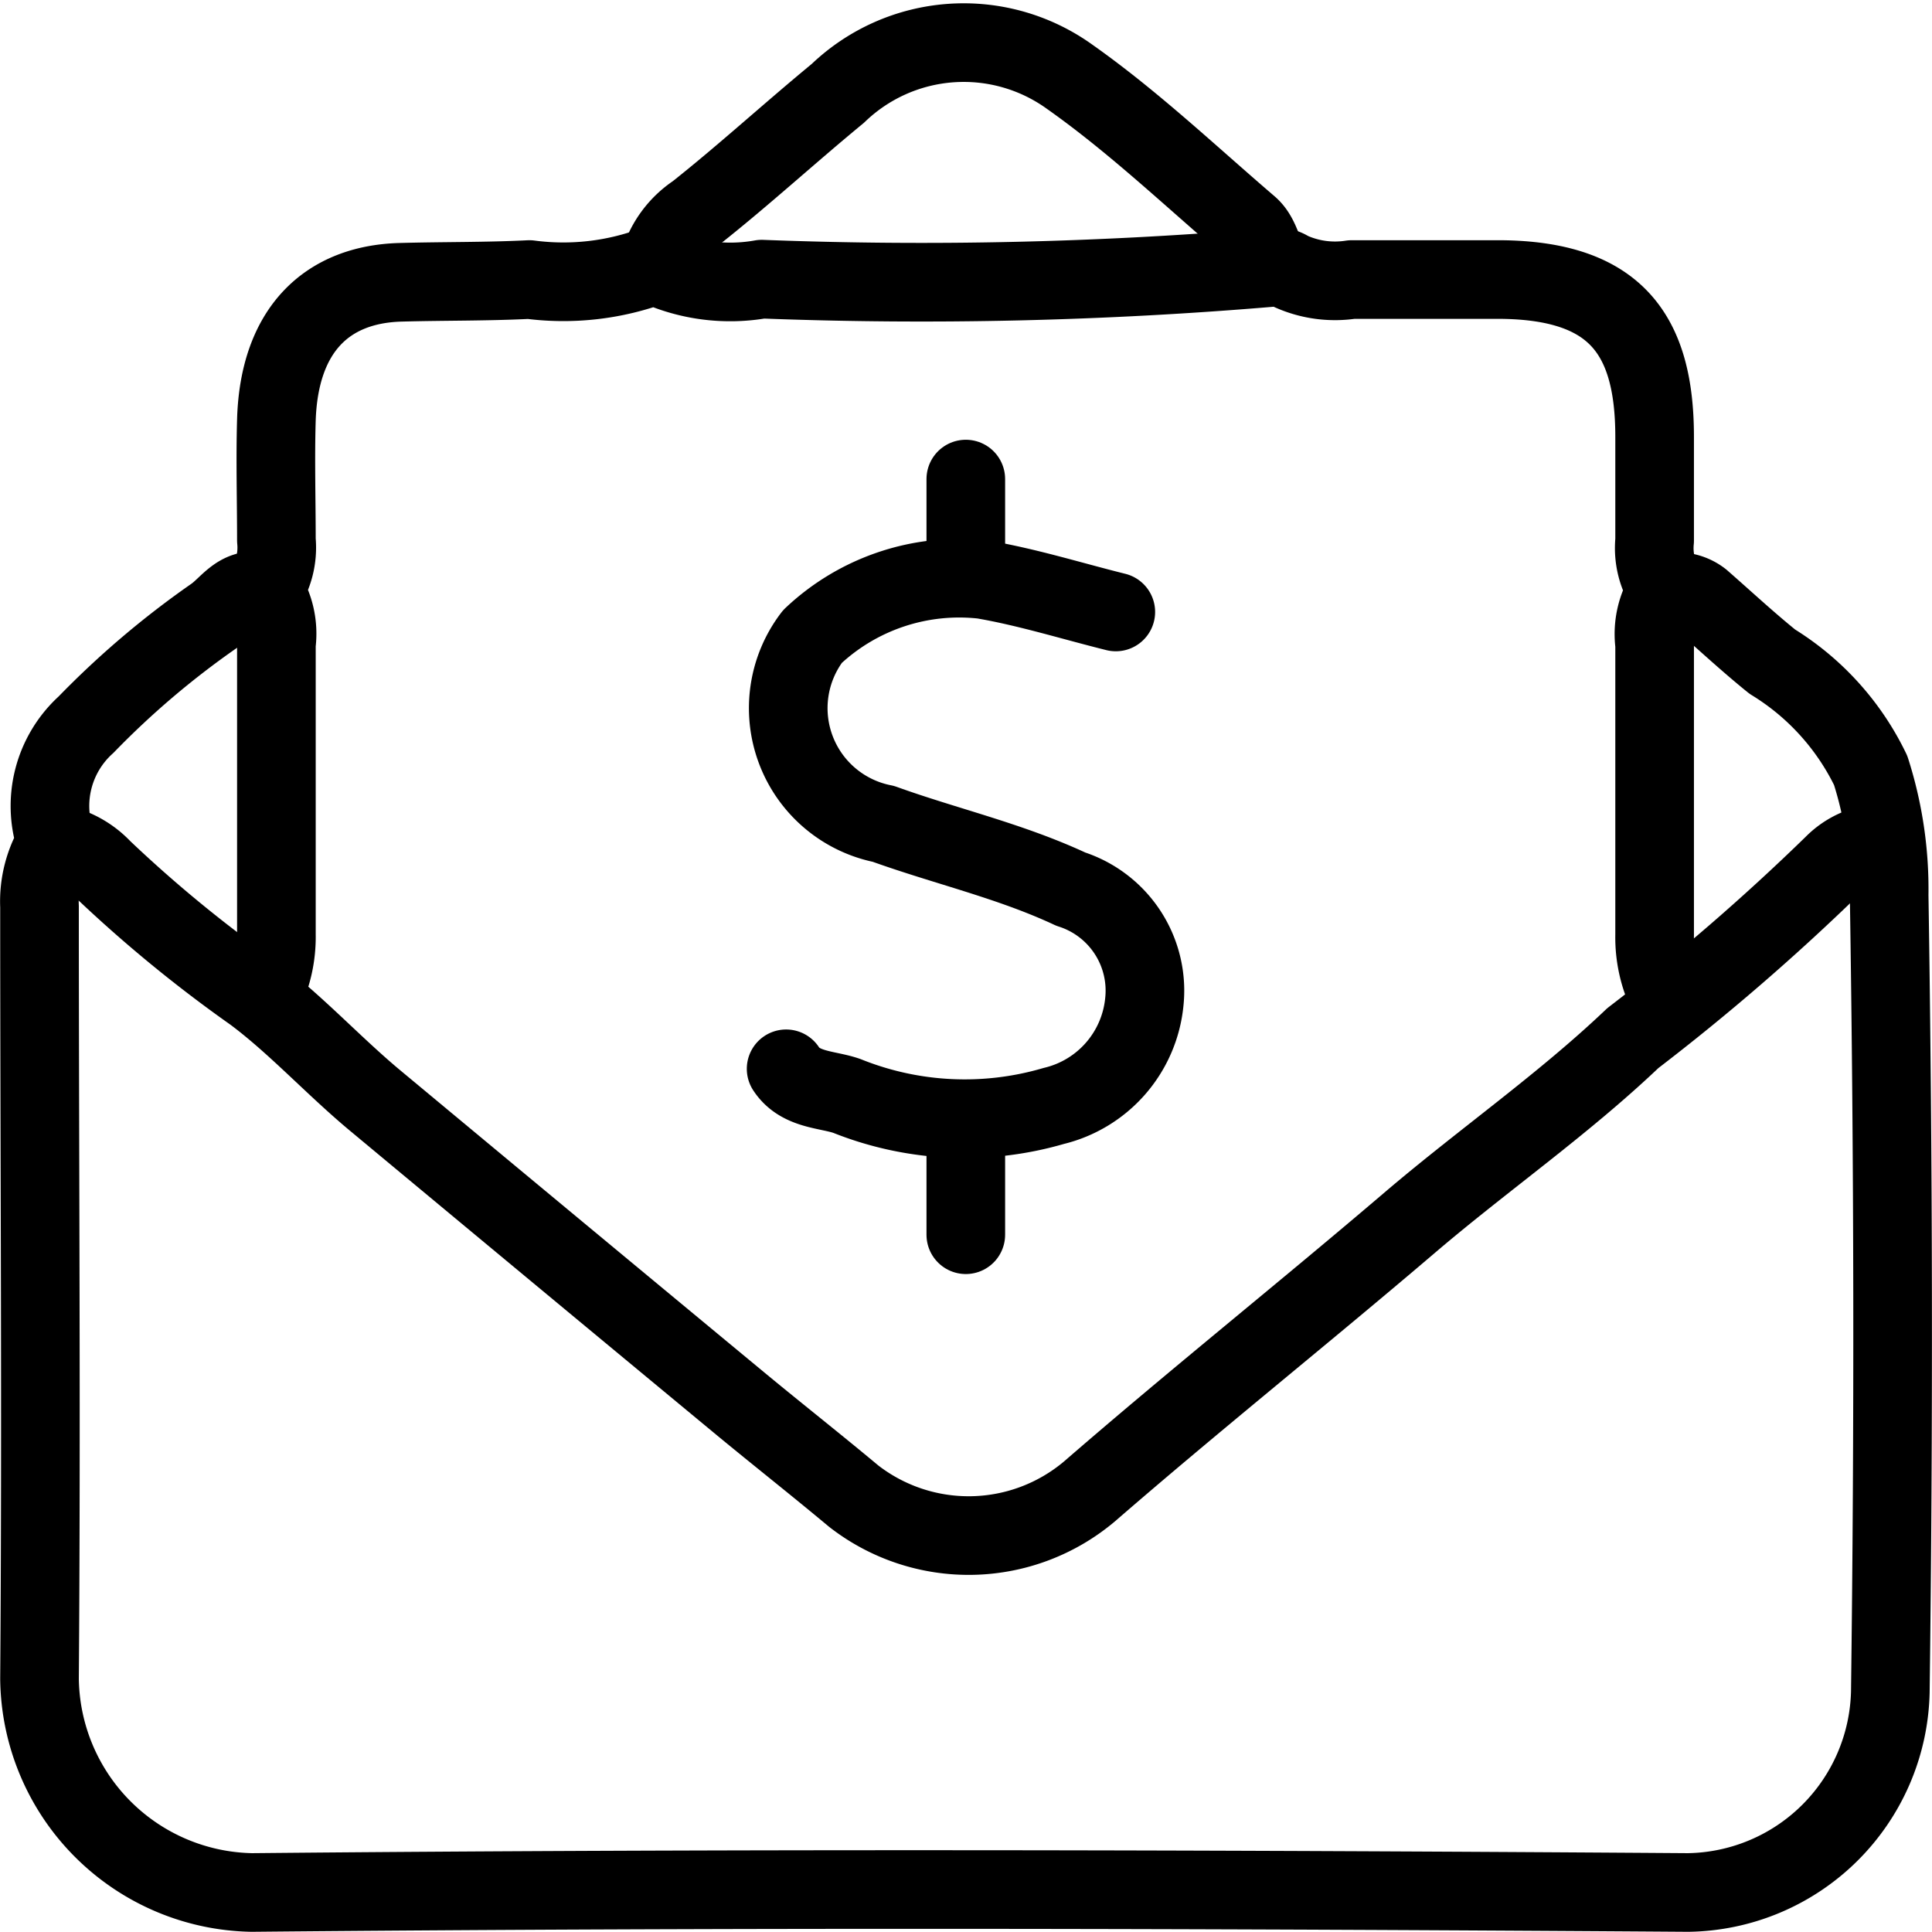 <?xml version="1.0" encoding="UTF-8"?> <svg xmlns="http://www.w3.org/2000/svg" width="9.828" height="9.827" viewBox="0 0 9.828 9.827"><g id="Group_30039" data-name="Group 30039" transform="translate(-0.799 -0.786)"><g id="Group_30041" data-name="Group 30041" transform="translate(0.999 1)"><path id="Path_65303" data-name="Path 65303" d="M2.122,34.042c-.111-.02-.16.073-.234.125a4.437,4.437,0,0,0-.651.553.558.558,0,0,0-.152.6A.567.567,0,0,0,1,35.646c0,1.309.01,2.619,0,3.928A1.1,1.1,0,0,0,2.08,40.661c2.435-.023,4.871-.017,7.306,0a1.044,1.044,0,0,0,1.029-1.02q.026-2.027-.006-4.054a1.981,1.981,0,0,0-.094-.634,1.322,1.322,0,0,0-.5-.553c-.124-.1-.241-.209-.361-.314a.2.2,0,0,0-.149-.041" transform="translate(-0.999 -31.248)" fill="none" stroke="#000" stroke-linecap="round" stroke-linejoin="round" stroke-width="0.4"></path><path id="Path_65304" data-name="Path 65304" d="M2.293,49.321a.439.439,0,0,1,.213.125,6.82,6.82,0,0,0,.768.63c.216.161.41.375.625.553q.928.772,1.858,1.542c.189.156.382.308.57.465a.953.953,0,0,0,1.2-.025c.536-.465,1.09-.907,1.63-1.368.373-.318.779-.6,1.133-.937a11.357,11.357,0,0,0,1.019-.881.376.376,0,0,1,.191-.105" transform="translate(-2.184 -45.239)" fill="none" stroke="#000" stroke-linecap="round" stroke-linejoin="round" stroke-width="0.4"></path><path id="Path_65305" data-name="Path 65305" d="M47.6,33.452c-.225-.056-.448-.126-.676-.165a1.087,1.087,0,0,0-.867.29.6.6,0,0,0,.361.953c.316.114.645.188.953.332a.542.542,0,0,1,.374.575.605.605,0,0,1-.461.528,1.611,1.611,0,0,1-1.052-.051c-.1-.035-.237-.028-.309-.138" transform="translate(-42.124 -30.553)" fill="none" stroke="#000" stroke-linecap="round" stroke-linejoin="round" stroke-width="0.4"></path><path id="Path_65306" data-name="Path 65306" d="M41.4,2.125c-.038-.062-.046-.14-.105-.19-.3-.257-.587-.53-.91-.758a.923.923,0,0,0-1.18.084c-.243.2-.475.413-.721.608a.46.46,0,0,0-.188.257" transform="translate(-35.143 -1)" fill="none" stroke="#000" stroke-linecap="round" stroke-linejoin="round" stroke-width="0.4"></path><path id="Path_65307" data-name="Path 65307" d="M21.68,18.156a.666.666,0,0,1-.065-.3c0-.493,0-.985,0-1.478a.4.4,0,0,1,.064-.275.383.383,0,0,1-.064-.253c0-.176,0-.352,0-.528,0-.528-.205-.794-.781-.8-.253,0-.507,0-.76,0a.549.549,0,0,1-.315-.044.114.114,0,0,0-.086-.018,21.141,21.141,0,0,1-2.6.06.91.91,0,0,1-.545-.071,1.318,1.318,0,0,1-.637.073c-.218.011-.437.008-.655.014-.375.01-.618.242-.632.7-.006.2,0,.408,0,.612a.385.385,0,0,1-.064.253.4.4,0,0,1,.064.275c0,.493,0,.985,0,1.478a.666.666,0,0,1-.065.3" transform="translate(-13.398 -13.314)" fill="none" stroke="#000" stroke-linecap="round" stroke-linejoin="round" stroke-width="0.4"></path><line id="Line_592" data-name="Line 592" y2="0.549" transform="translate(4.713 5.518)" fill="none" stroke="#000" stroke-linecap="round" stroke-linejoin="round" stroke-width="0.4"></line><line id="Line_593" data-name="Line 593" y2="0.465" transform="translate(4.713 2.223)" fill="none" stroke="#000" stroke-linecap="round" stroke-linejoin="round" stroke-width="0.4"></line></g></g></svg> 
